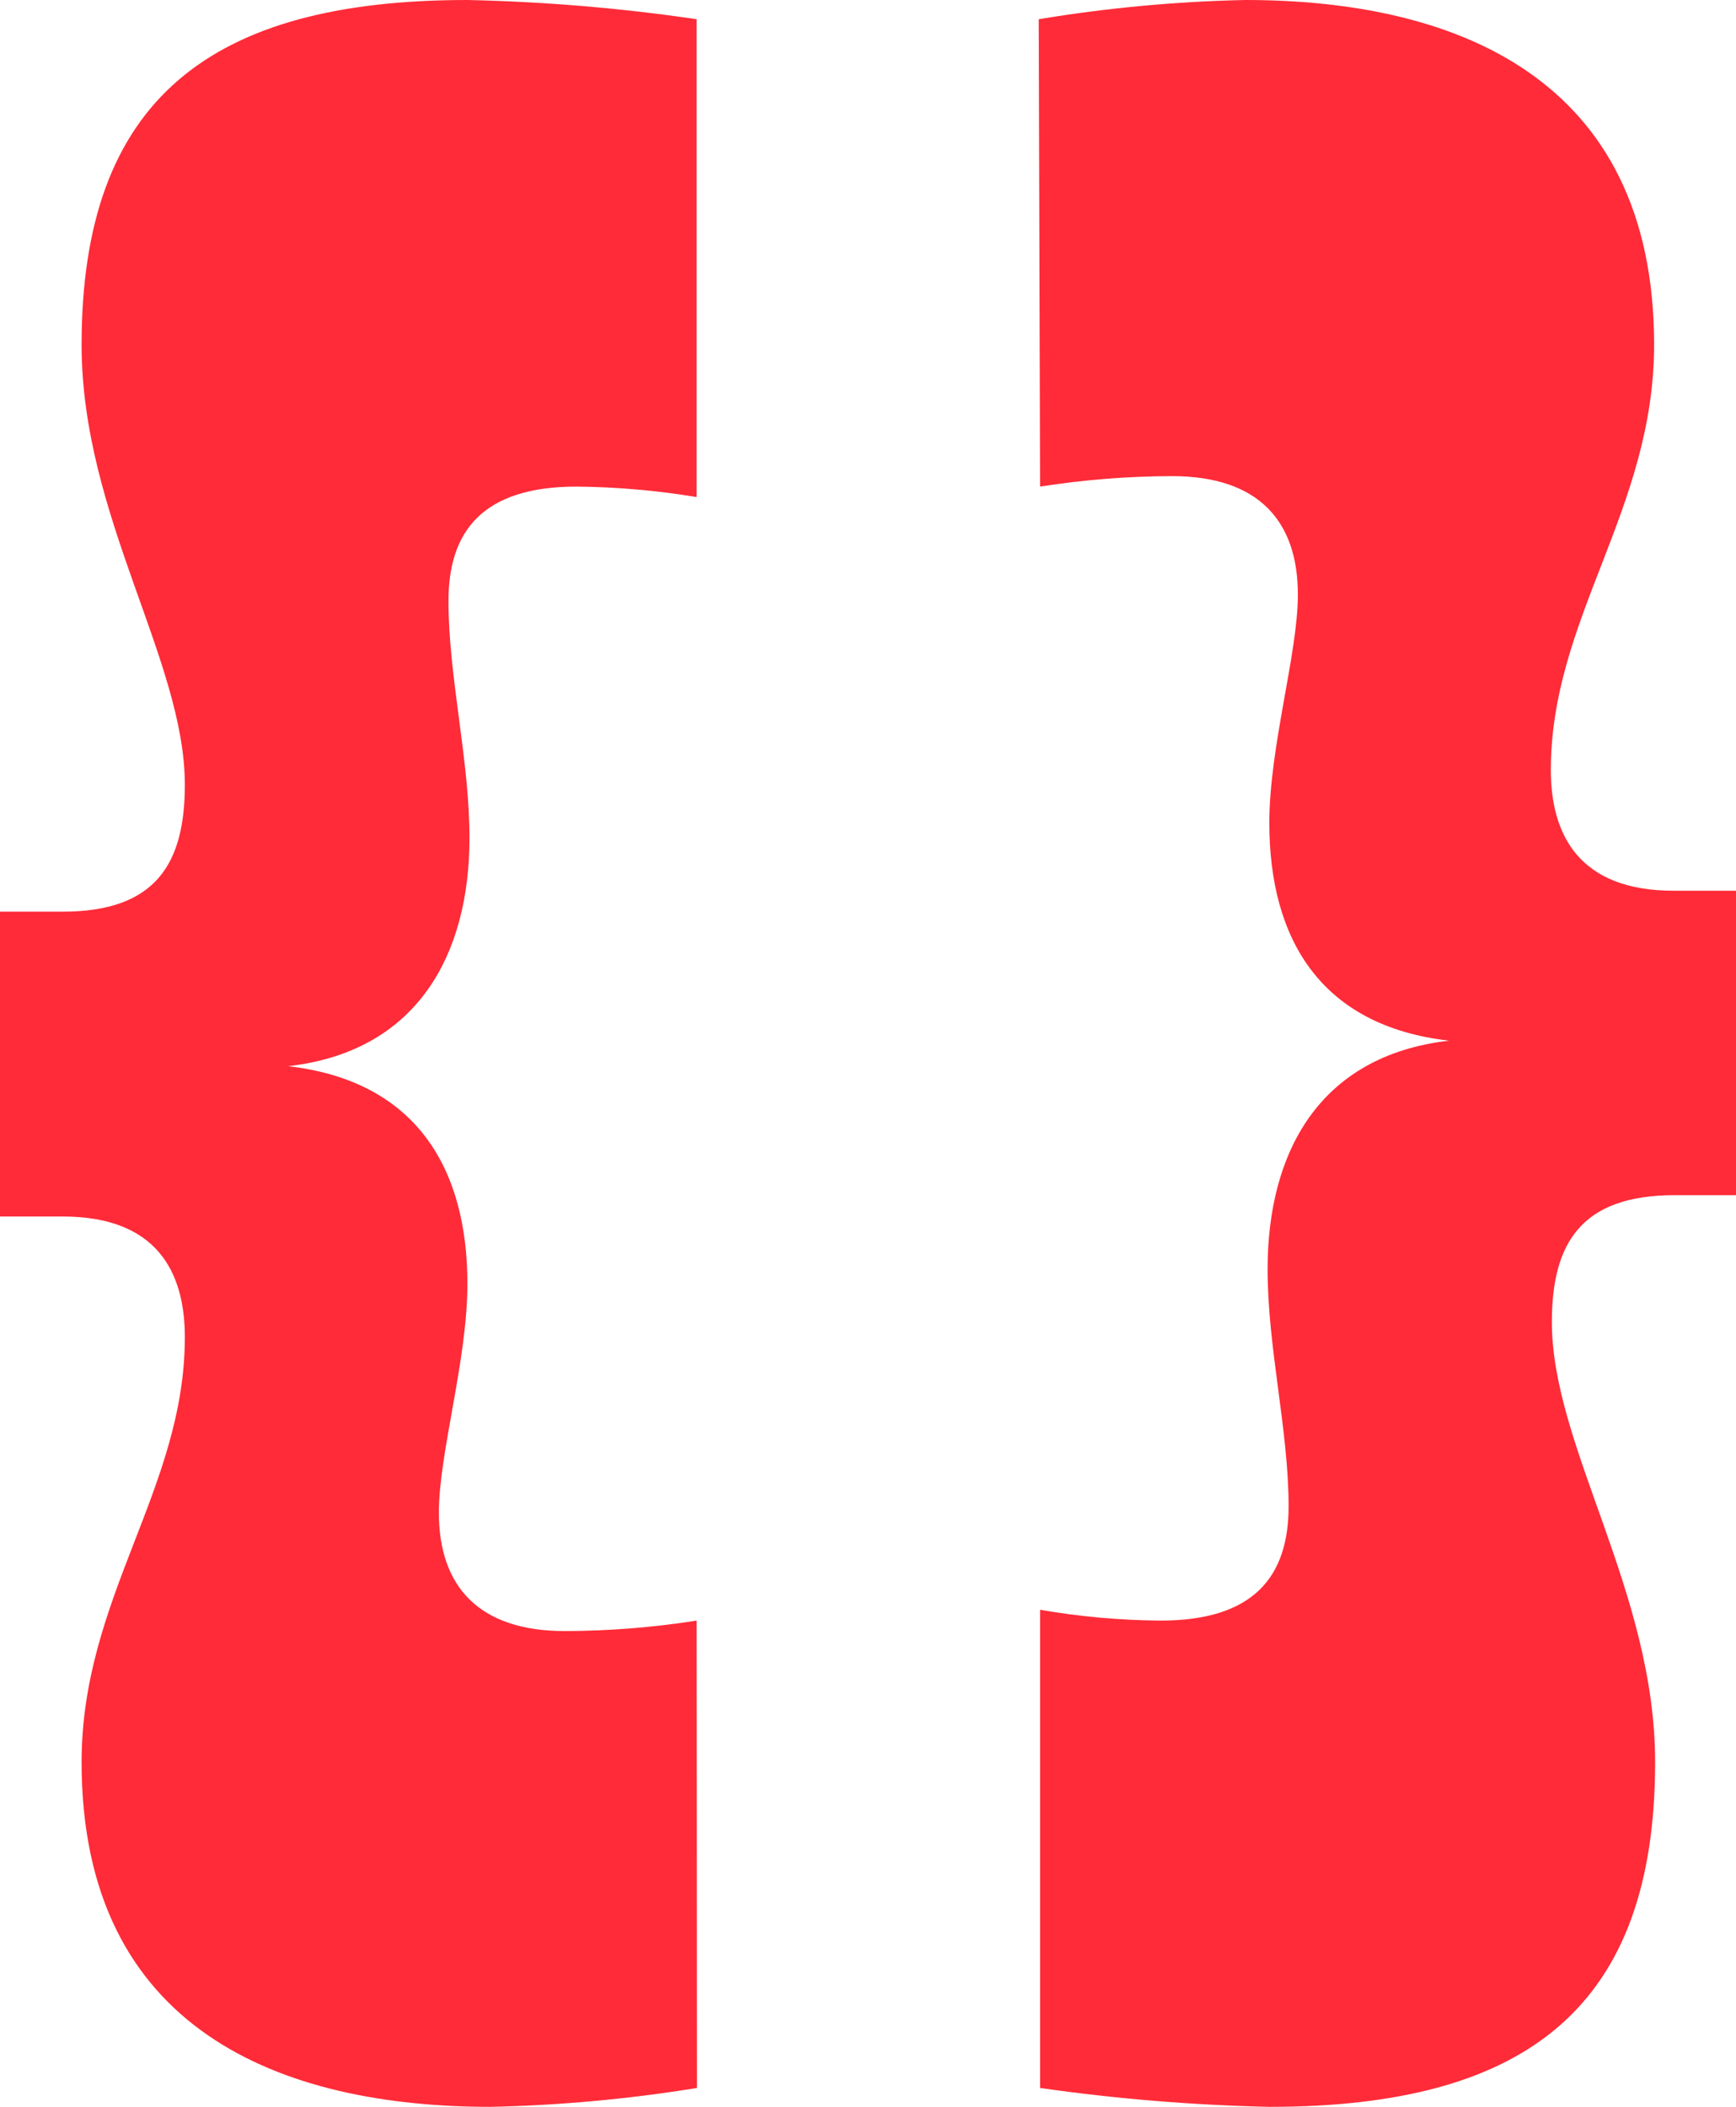 <svg width="61" height="74" viewBox="0 0 61 74" fill="none" xmlns="http://www.w3.org/2000/svg">
<g clip-path="url(#clip0_179_2949)">
<path d="M24.491 73.337C22.09 73.726 19.666 73.948 17.235 74C9.918 74 2.867 71.335 2.867 61.894C2.867 56.098 6.495 52.305 6.495 46.964C6.495 44.655 5.492 42.728 2.202 42.728H-0.011V32.021H2.202C5.492 32.021 6.495 30.314 6.495 27.564C6.495 23.181 2.867 18.135 2.867 12.106C2.867 3.511 7.366 0 16.424 0C19.12 0.058 21.81 0.283 24.479 0.675V17.459C23.083 17.227 21.672 17.104 20.258 17.091C16.969 17.091 15.759 18.65 15.759 21.106C15.759 23.783 16.497 26.68 16.497 29.43C16.497 33.507 14.683 36.932 10.123 37.448C14.61 37.964 16.424 41.021 16.424 45.097C16.424 47.774 15.421 51.052 15.421 53.127C15.421 55.73 16.835 57.289 19.847 57.289C21.398 57.285 22.946 57.162 24.479 56.921L24.491 73.337Z" fill="#FF2B38"/>
<path d="M36.499 0.675C38.899 0.277 41.324 0.051 43.755 0C51.072 0 58.122 2.676 58.122 12.106C58.122 17.914 54.494 21.695 54.494 27.049C54.494 29.345 55.51 31.285 58.8 31.285H61.013V41.979H58.836C55.546 41.979 54.53 43.685 54.53 46.436C54.53 50.819 58.158 55.877 58.158 61.894C58.158 70.488 53.66 74 44.602 74C41.906 73.94 39.217 73.719 36.547 73.337V56.541C37.946 56.784 39.361 56.911 40.78 56.921C44.07 56.921 45.279 55.362 45.279 52.906C45.279 50.23 44.541 47.332 44.541 44.582C44.541 40.493 46.343 37.08 50.914 36.552C46.416 36.036 44.602 32.991 44.602 28.903C44.602 26.226 45.605 22.96 45.605 20.885C45.605 18.282 44.203 16.723 41.179 16.723C39.628 16.727 38.08 16.85 36.547 17.091L36.499 0.675Z" fill="#FF2B38"/>
</g>
<defs>
<clipPath id="clip0_179_2949">
<rect width="61" height="74" fill="white"/>
</clipPath>
</defs>
</svg>
